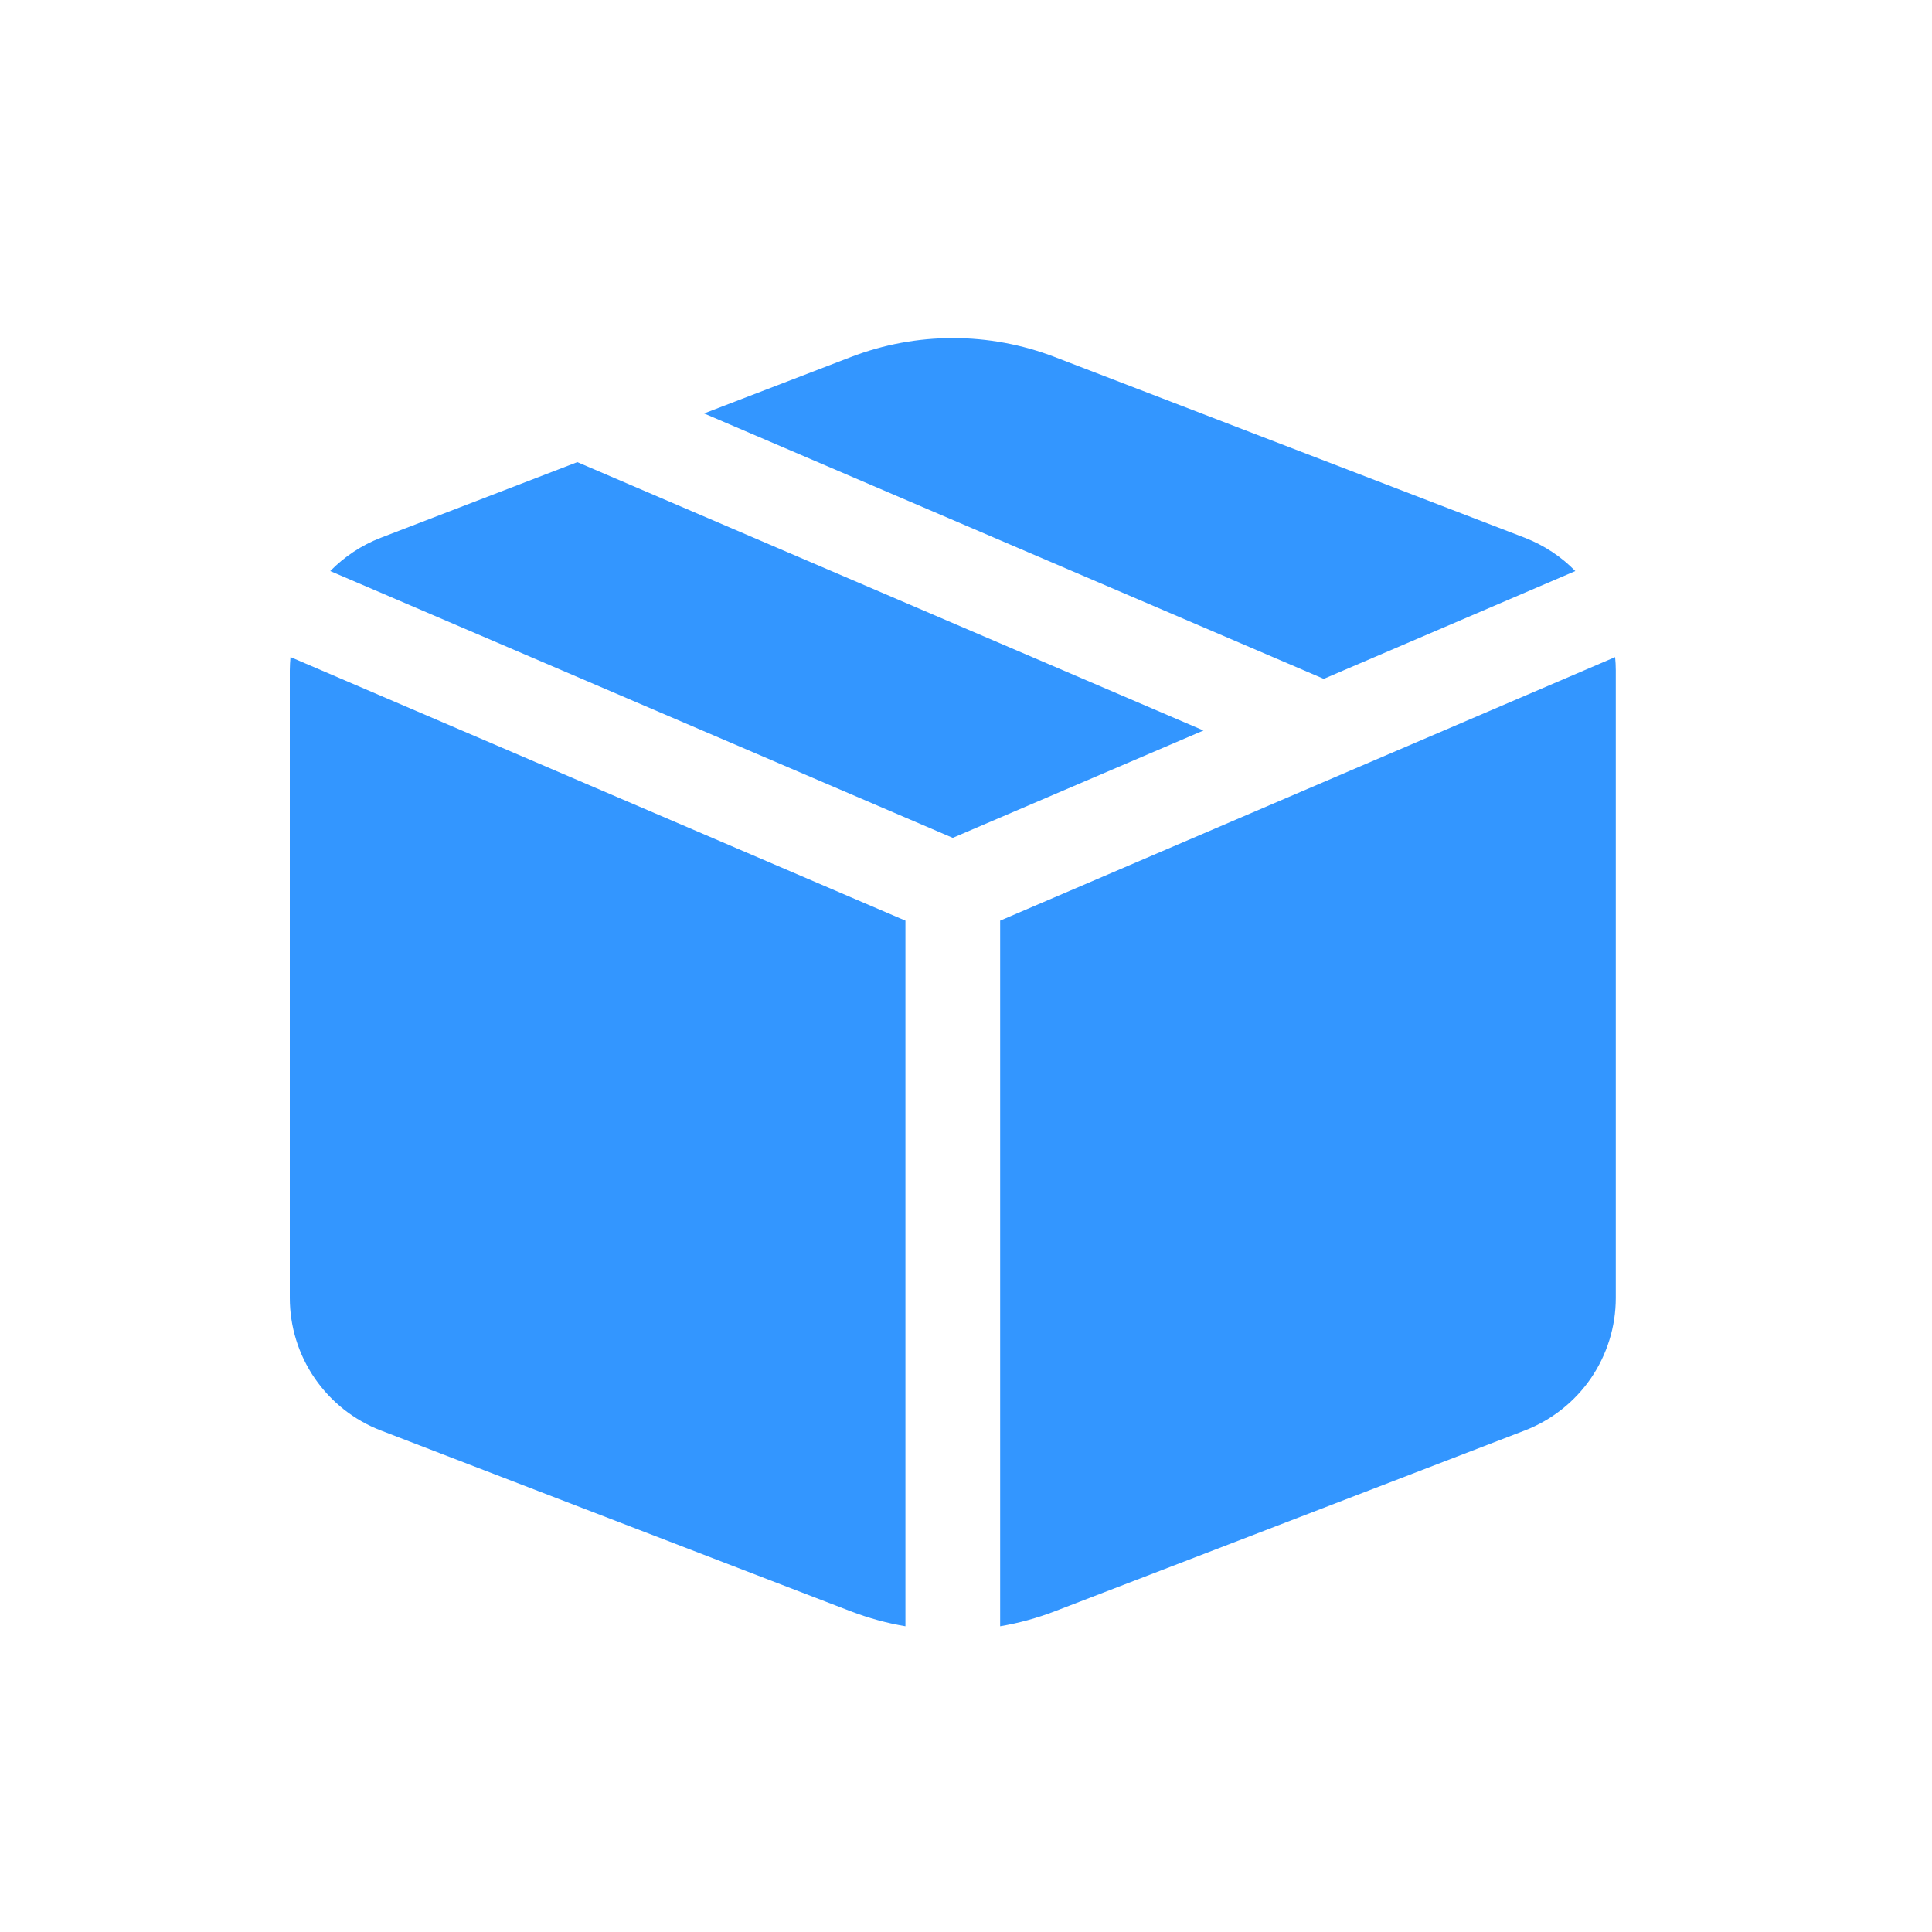 <svg width="40" height="40" viewBox="0 0 40 40" fill="none" xmlns="http://www.w3.org/2000/svg">
<path d="M11.953 9.568L24.917 15.124L19.726 17.347L6.837 11.823C7.128 11.527 7.482 11.288 7.886 11.133L11.953 9.568ZM14.577 8.56L17.616 7.392C18.975 6.869 20.48 6.869 21.838 7.392L31.568 11.133C31.97 11.29 32.325 11.525 32.615 11.823L27.407 14.055L14.577 8.56ZM33.441 13.604L20.707 19.061V33.67C21.093 33.605 21.47 33.501 21.838 33.36L31.568 29.617C32.123 29.403 32.6 29.026 32.937 28.537C33.273 28.046 33.453 27.466 33.453 26.872V13.879C33.453 13.787 33.448 13.695 33.439 13.604M18.746 33.67V19.061L6.014 13.604C6.006 13.695 6.001 13.787 6 13.879V26.872C6 27.466 6.18 28.047 6.517 28.537C6.854 29.027 7.331 29.404 7.886 29.617L17.614 33.36C17.983 33.501 18.36 33.605 18.746 33.67Z" fill="#3396FF"/>
</svg>
